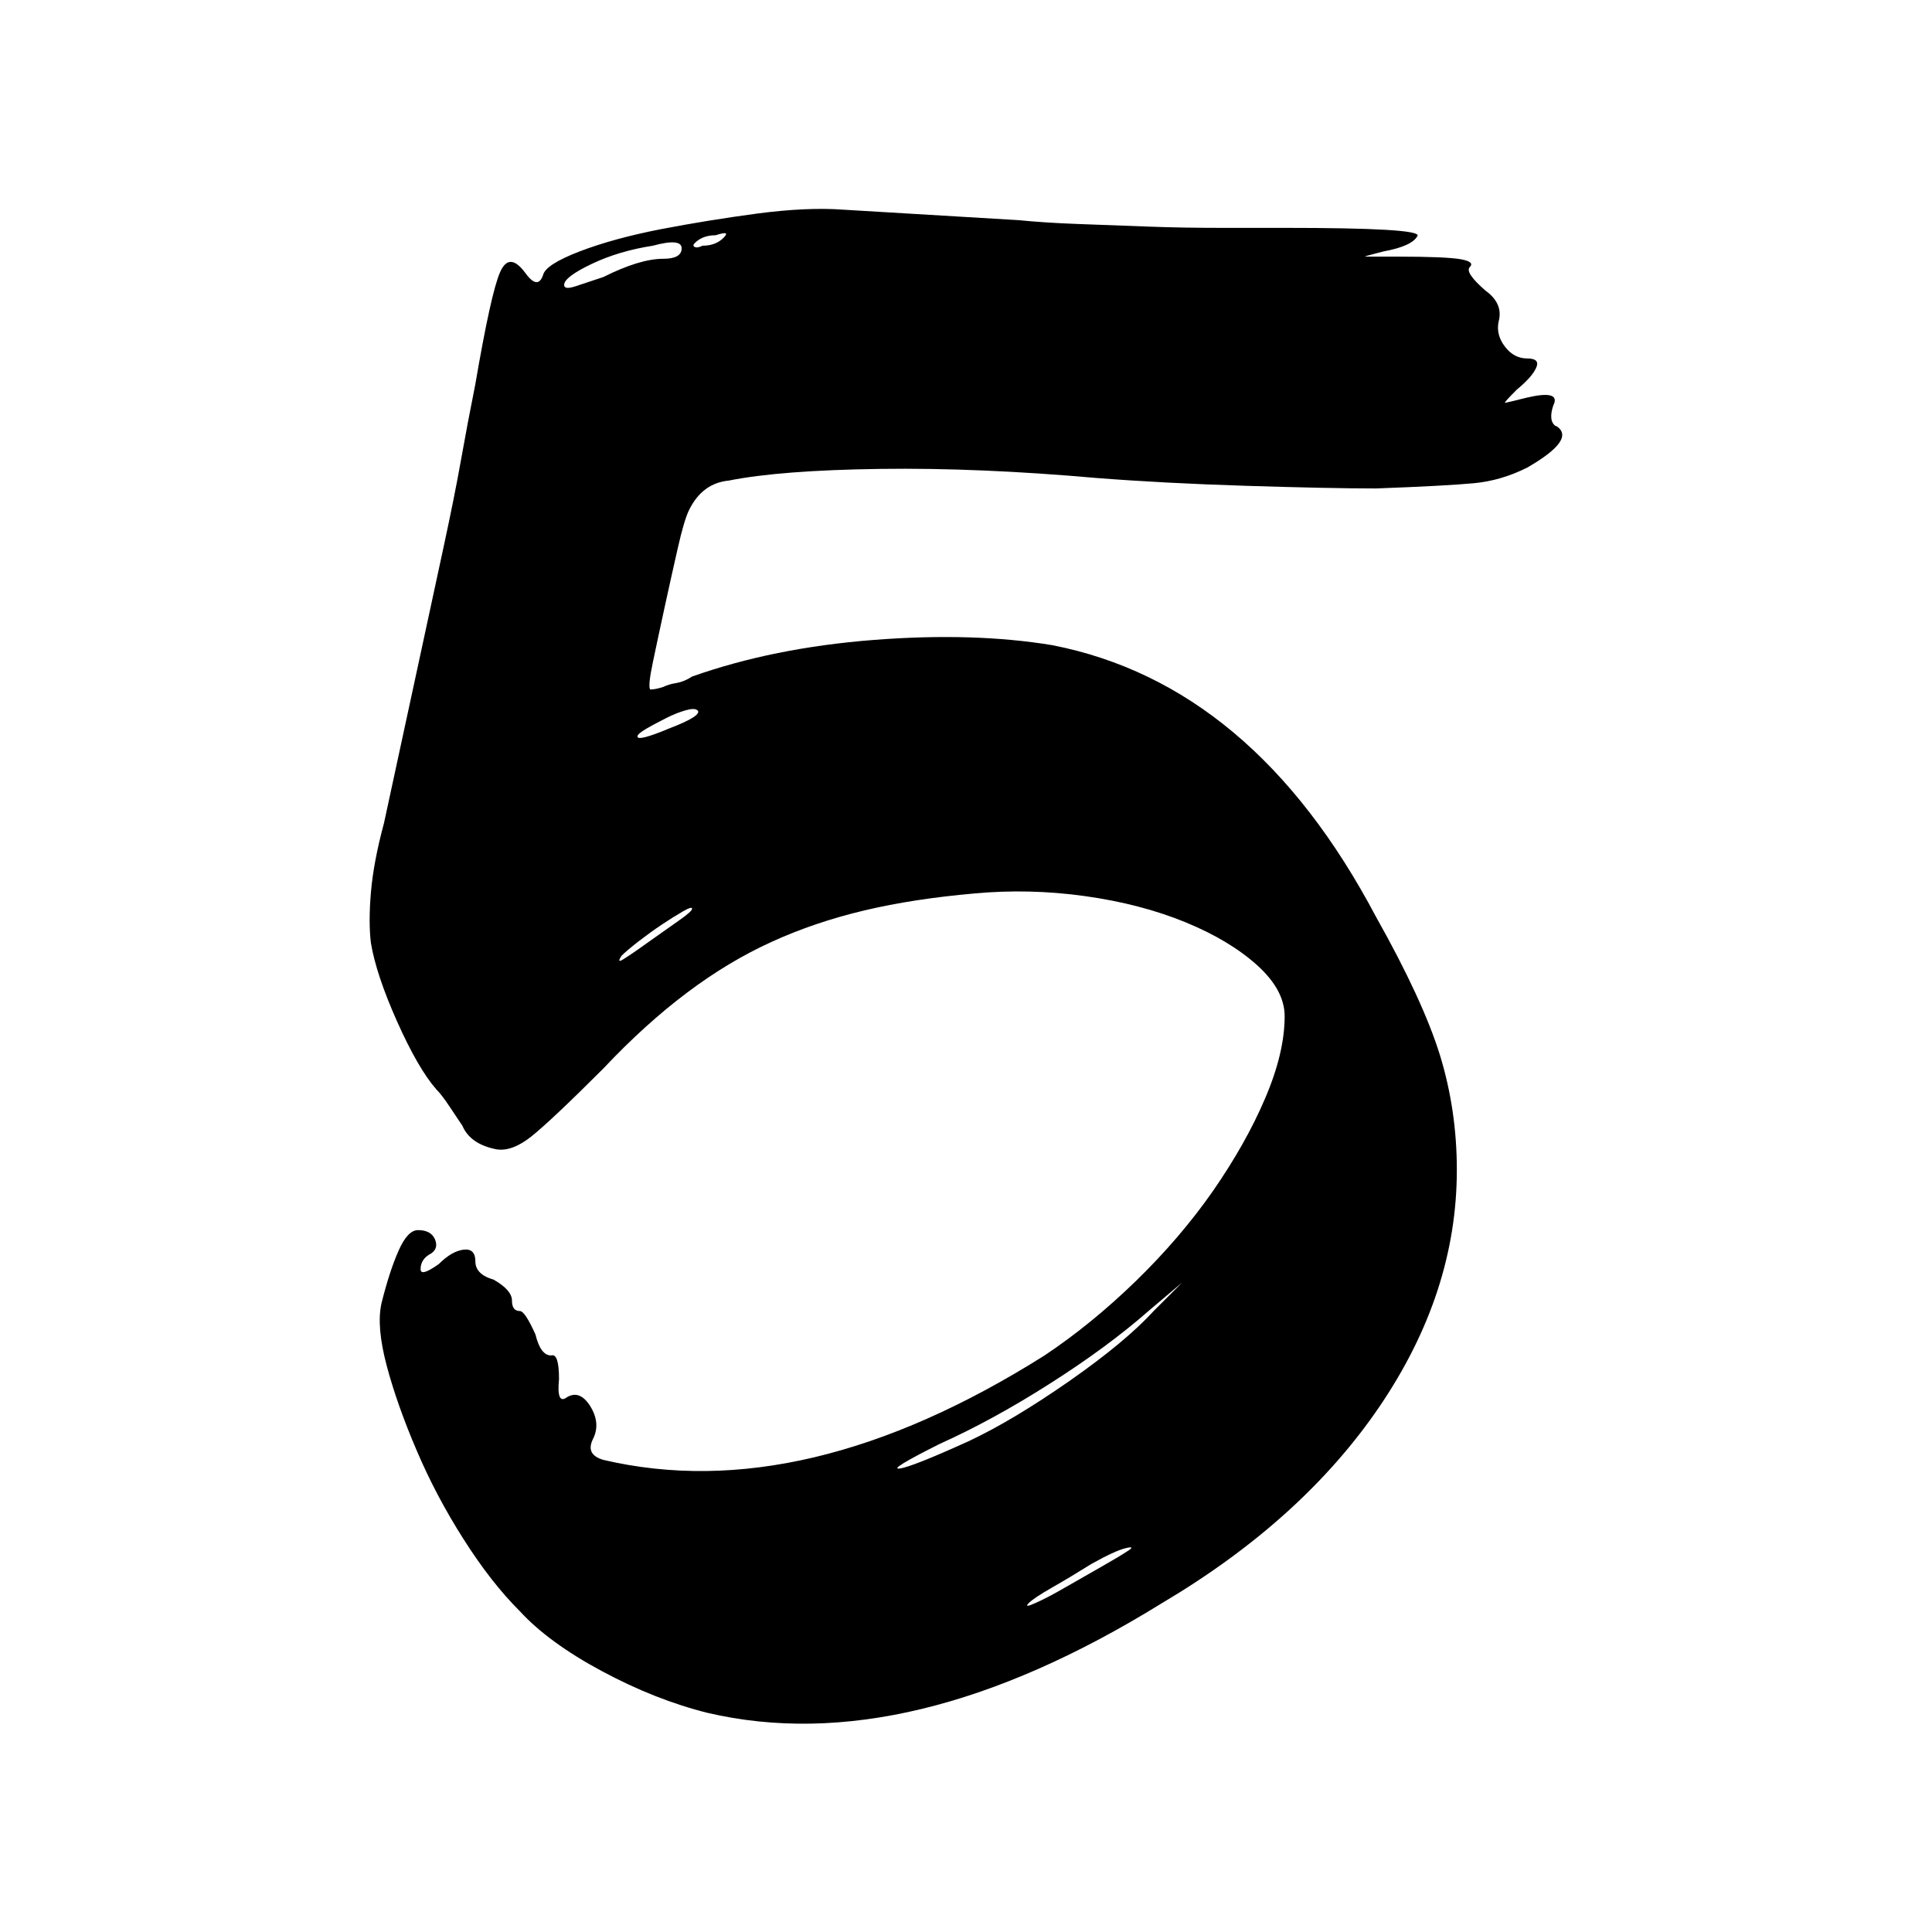<svg xmlns="http://www.w3.org/2000/svg" id="uuid-1f46ff7e-674f-4059-bed4-ec8a93f2ecef" viewBox="0 0 170 170"><path d="m136.92,37.47c1.22.77.38,1.99-2.53,3.67-1.53.77-3.1,1.23-4.71,1.38-1.61.15-4.48.31-8.61.46-2.76,0-6.55-.08-11.37-.23-4.82-.15-9.23-.38-13.21-.69-6.89-.61-13.25-.88-19.06-.8-5.82.08-10.26.42-13.32,1.03-1.53.15-2.68,1-3.45,2.53-.31.61-.65,1.76-1.03,3.45-.38,1.69-.77,3.41-1.15,5.17-.38,1.76-.73,3.37-1.03,4.82-.31,1.46-.38,2.26-.23,2.41.31,0,.69-.08,1.15-.23.31-.15.69-.27,1.15-.34.46-.08.92-.27,1.38-.57,4.74-1.68,10.07-2.76,15.96-3.22,5.89-.46,11.14-.3,15.73.46,11.79,2.3,21.28,10.26,28.48,23.89,2.76,4.9,4.63,8.96,5.63,12.17.99,3.22,1.49,6.59,1.49,10.11,0,7.2-2.26,14.12-6.78,20.79-4.52,6.66-10.91,12.44-19.18,17.34-14.85,9.19-28.17,12.4-39.96,9.65-3.06-.76-6.17-1.99-9.3-3.67-3.14-1.68-5.55-3.45-7.23-5.28-1.69-1.68-3.33-3.79-4.94-6.32-1.61-2.53-2.99-5.13-4.13-7.81-1.15-2.68-2.03-5.17-2.64-7.46-.61-2.3-.77-4.13-.46-5.51.46-1.84.95-3.37,1.49-4.59.53-1.22,1.11-1.84,1.72-1.84.76,0,1.26.27,1.49.8.23.54.11.96-.34,1.26-.61.31-.92.77-.92,1.38,0,.46.53.31,1.61-.46.76-.76,1.49-1.18,2.18-1.26.69-.08,1.03.27,1.03,1.03s.53,1.3,1.61,1.61c1.07.61,1.61,1.23,1.61,1.84s.23.92.69.92c.31,0,.76.69,1.38,2.07.3,1.23.76,1.84,1.38,1.84.46-.15.69.54.69,2.07-.15,1.53.08,2.07.69,1.61.76-.46,1.45-.19,2.07.8.61,1,.69,1.95.23,2.87-.46.92-.15,1.53.92,1.84,11.79,2.76,24.73-.31,38.81-9.19,2.76-1.84,5.43-4.02,8.04-6.55,2.6-2.53,4.86-5.17,6.78-7.92,1.91-2.76,3.45-5.47,4.59-8.15,1.15-2.68,1.72-5.09,1.72-7.23,0-1.53-.8-3.02-2.41-4.48-1.61-1.45-3.71-2.72-6.32-3.79-2.61-1.07-5.55-1.84-8.84-2.3-3.29-.46-6.55-.53-9.76-.23-3.52.31-6.74.8-9.65,1.49-2.91.69-5.63,1.61-8.15,2.76-2.53,1.15-5.02,2.64-7.46,4.48-2.45,1.84-4.9,4.06-7.35,6.66-3.06,3.06-5.17,5.05-6.32,5.97-1.15.92-2.18,1.3-3.1,1.15-1.53-.3-2.53-.99-2.99-2.07-.31-.46-.69-1.03-1.15-1.72-.46-.69-.84-1.18-1.15-1.49-1.07-1.22-2.22-3.22-3.45-5.97-1.23-2.76-1.99-5.05-2.3-6.89-.15-1.22-.15-2.72,0-4.48.15-1.76.53-3.79,1.15-6.09,1.22-5.66,2.26-10.45,3.1-14.35.84-3.9,1.57-7.27,2.18-10.11.61-2.83,1.11-5.32,1.49-7.46.38-2.14.8-4.36,1.26-6.66.92-5.36,1.64-8.65,2.18-9.88.53-1.22,1.26-1.22,2.18,0,.76,1.07,1.3,1.15,1.61.23.15-.61,1.22-1.3,3.22-2.07,1.99-.76,4.36-1.41,7.12-1.95,2.76-.53,5.59-.99,8.5-1.38,2.91-.38,5.43-.5,7.58-.34l15.39.92c1.53.15,3.29.27,5.28.34,1.99.08,4.06.15,6.2.23,2.14.08,4.25.11,6.32.11h5.63c7.96,0,11.86.23,11.71.69-.31.61-1.3,1.07-2.99,1.38-1.23.31-1.76.46-1.61.46h2.76c2.91,0,4.78.08,5.63.23.84.15,1.11.38.8.69-.31.31.15,1,1.38,2.07,1.07.77,1.45,1.69,1.15,2.76-.15.77.04,1.49.57,2.18.53.69,1.18,1.03,1.95,1.03s1.03.27.8.8c-.23.54-.8,1.19-1.72,1.95-.77.77-1.11,1.15-1.03,1.15s.72-.15,1.95-.46c1.99-.46,2.76-.23,2.3.69-.31.92-.23,1.53.23,1.84Zm-78.55-14.7c1.07,0,1.61-.31,1.61-.92s-.84-.69-2.53-.23c-1.99.31-3.79.84-5.4,1.61-1.61.77-2.41,1.38-2.41,1.84,0,.31.34.34,1.03.11.69-.23,1.49-.5,2.41-.8,2.14-1.07,3.9-1.61,5.28-1.61Zm2.53,57.19c0-.15-.27-.08-.8.23-.54.31-1.15.69-1.84,1.15-.69.46-1.38.96-2.07,1.49-.69.54-1.19.96-1.49,1.26-.31.46-.27.57.11.34.38-.23,1.11-.72,2.18-1.49,1.07-.76,1.99-1.41,2.76-1.95.76-.53,1.15-.88,1.15-1.03Zm.46-17.46c-.15-.15-.5-.15-1.03,0-.54.15-1.11.38-1.72.69-.61.31-1.19.61-1.72.92-.54.31-.8.54-.8.69,0,.31.92.08,2.76-.69,1.99-.76,2.83-1.3,2.53-1.61Zm2.3-41.57c.46-.46.23-.53-.69-.23-.77,0-1.38.23-1.84.69-.15.15-.15.27,0,.34.15.08.38.04.69-.11.76,0,1.38-.23,1.84-.69Zm40.42,91.87l-2.99,2.53c-2.45,2.15-5.36,4.29-8.73,6.43-3.37,2.15-6.59,3.9-9.65,5.28-3.06,1.53-4.25,2.26-3.56,2.18.69-.08,2.72-.88,6.09-2.41,2.6-1.22,5.55-2.99,8.84-5.28,3.29-2.3,5.78-4.36,7.46-6.2l2.53-2.53Zm-4.82,23.66c.46-.31.38-.38-.23-.23-.61.15-1.61.61-2.99,1.38-1.23.77-2.38,1.46-3.45,2.07-1.07.61-1.76,1.07-2.07,1.38-.31.31-.11.31.57,0,.69-.3,1.57-.76,2.64-1.38,1.07-.61,2.14-1.22,3.22-1.84,1.07-.61,1.84-1.07,2.3-1.38Z"></path></svg>